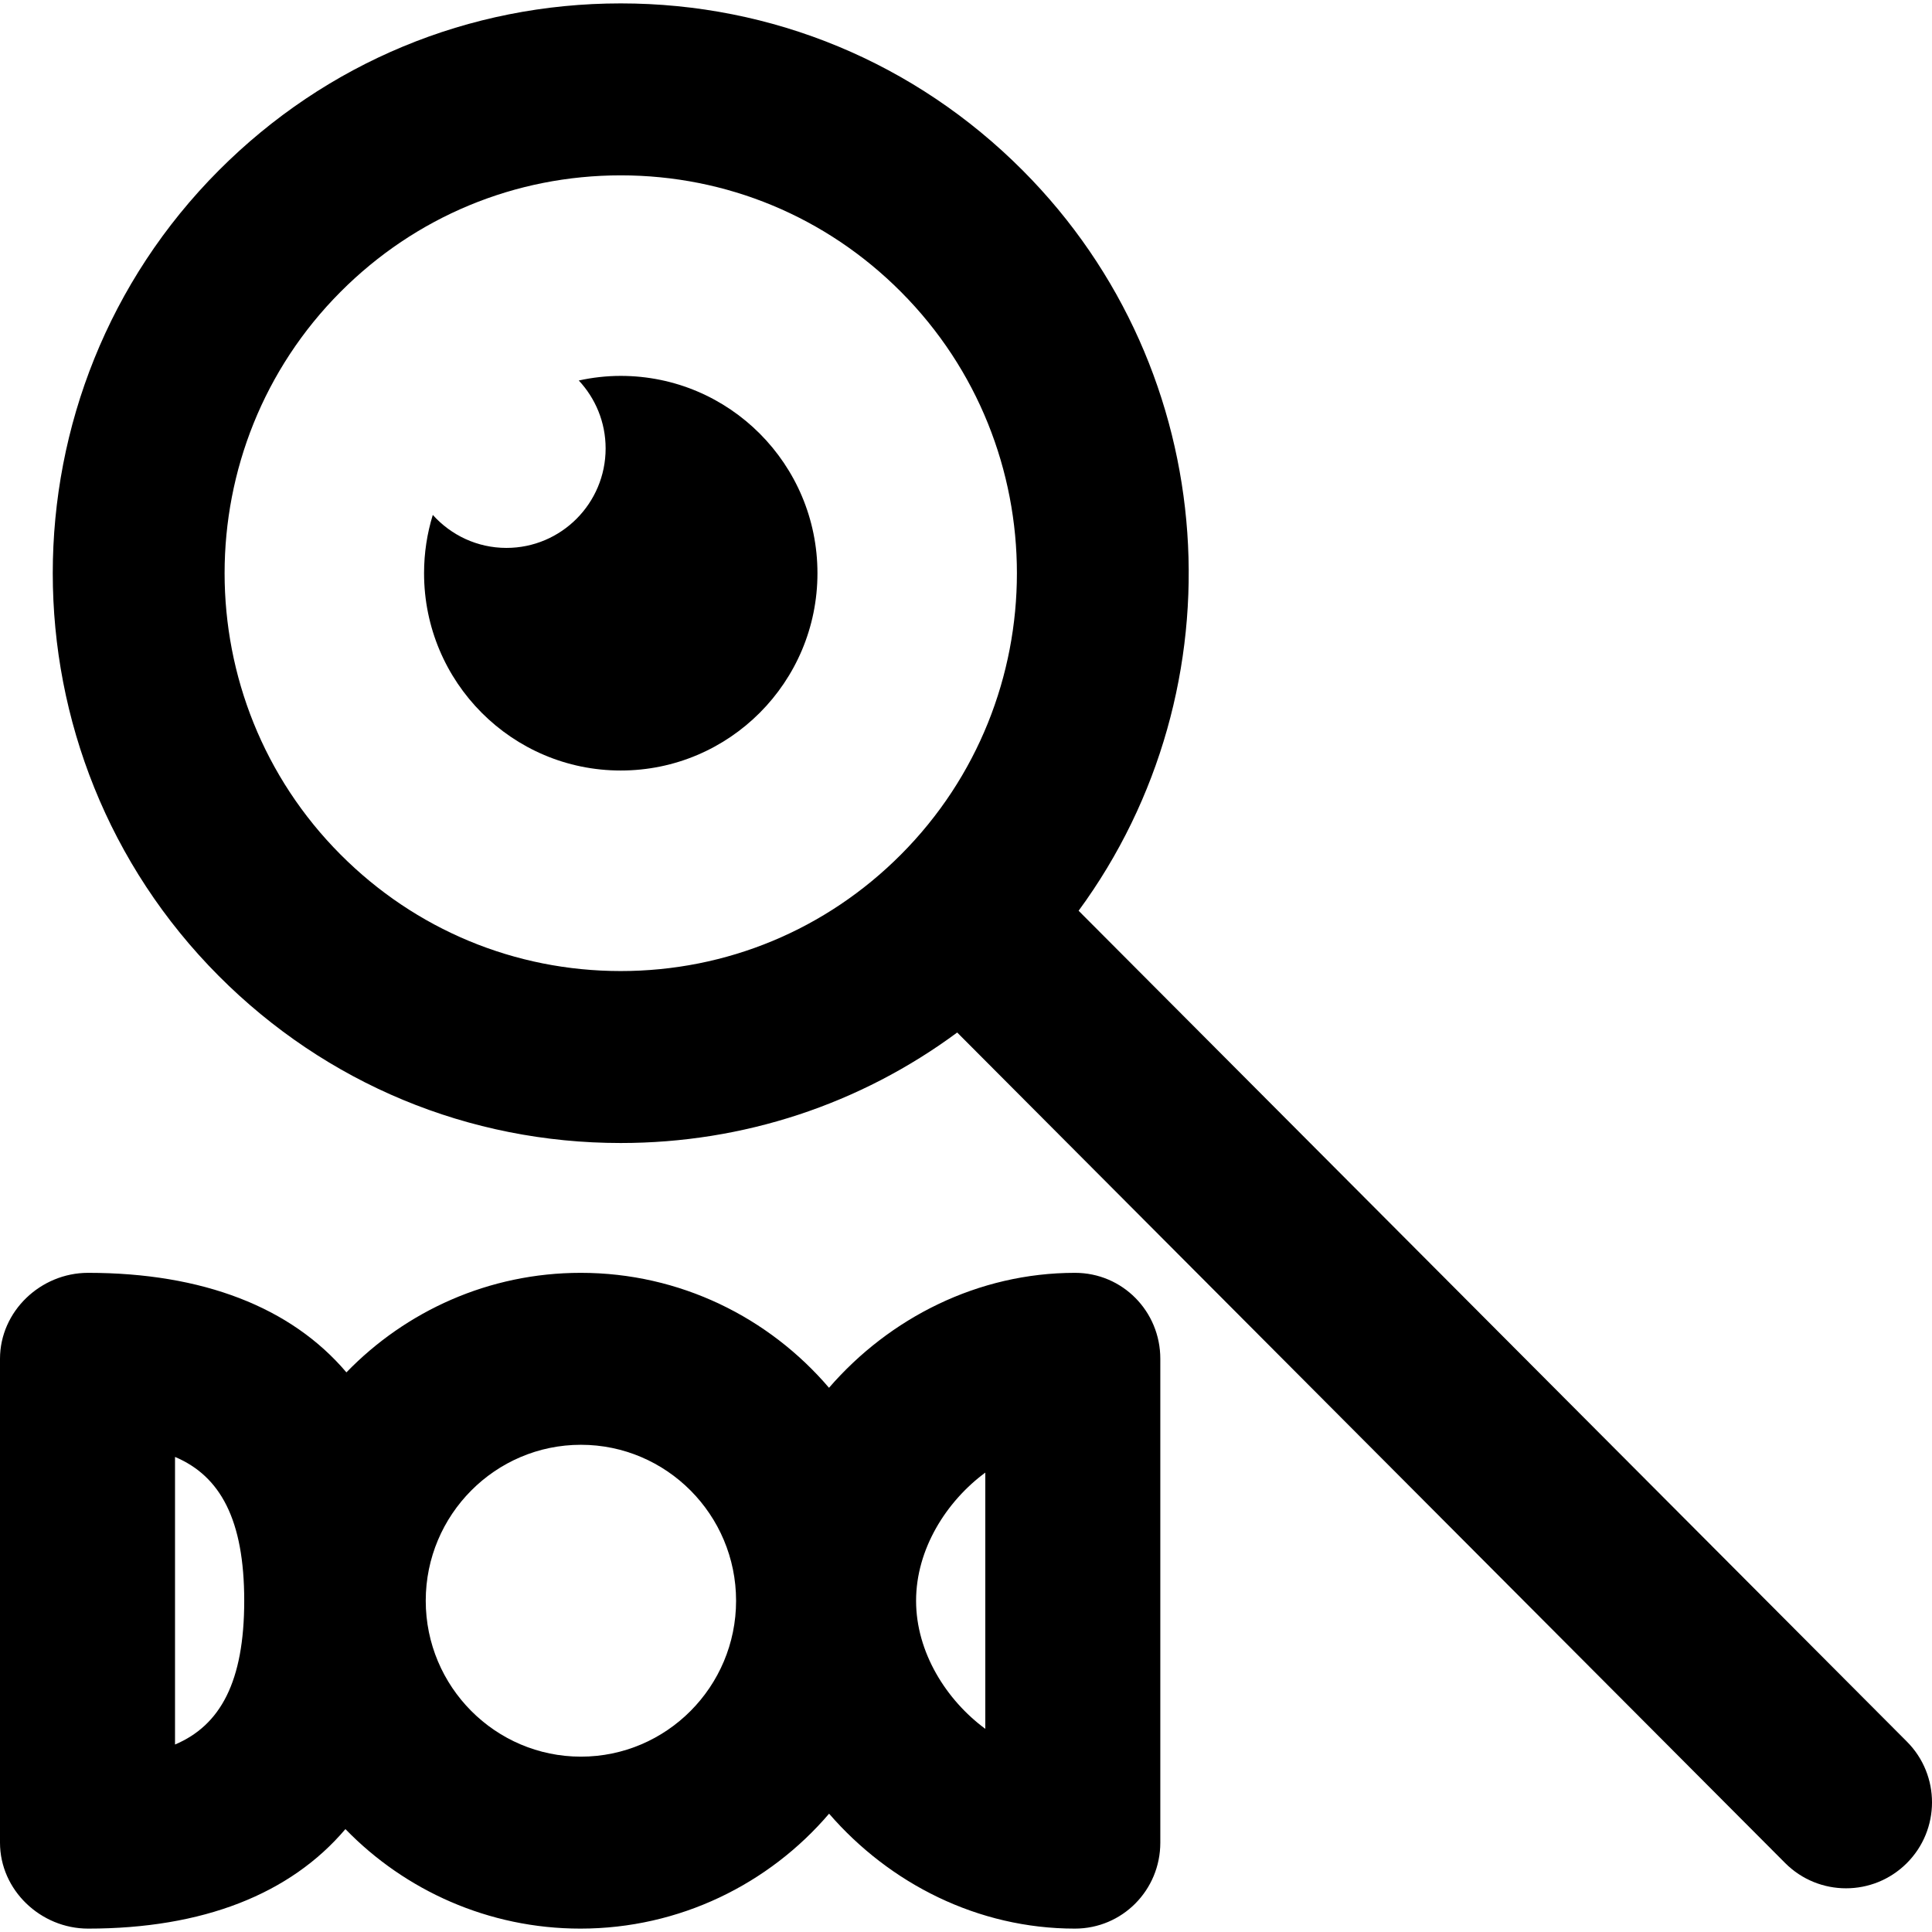 <?xml version="1.0" encoding="iso-8859-1"?>
<!-- Uploaded to: SVG Repo, www.svgrepo.com, Generator: SVG Repo Mixer Tools -->
<!DOCTYPE svg PUBLIC "-//W3C//DTD SVG 1.1//EN" "http://www.w3.org/Graphics/SVG/1.1/DTD/svg11.dtd">
<svg fill="#000000" height="800px" width="800px" version="1.1" id="Capa_1" xmlns="http://www.w3.org/2000/svg" xmlns:xlink="http://www.w3.org/1999/xlink" 
	 viewBox="0 0 298.047 298.047" xml:space="preserve">
<g>
	<path d="M95.759,57.988c-2.222,0-4.383,0.253-6.47,0.711c2.559,2.741,4.14,6.421,4.14,10.478c0,8.476-6.854,15.348-15.302,15.348
		c-4.516,0-8.559-1.971-11.36-5.091c-0.875,2.843-1.348,5.864-1.348,8.993c0,16.811,13.583,30.439,30.34,30.439
		c16.76,0,30.349-13.629,30.349-30.439C126.107,71.613,112.518,57.988,95.759,57.988z"/>
	<path d="M294.178,268.68L166.396,140.5c25.23-34.367,22.356-83.131-8.632-114.216C141.205,9.672,119.185,0.524,95.761,0.524
		c-23.424,0-45.443,9.148-62.003,25.761c-34.158,34.267-34.158,90.021,0,124.284c16.559,16.613,38.579,25.762,62.003,25.762
		c18.935,0,36.947-5.983,51.904-17.047L275.39,287.406c2.592,2.6,5.992,3.9,9.394,3.9c3.388,0,6.775-1.289,9.364-3.87
		C299.336,282.265,299.349,273.866,294.178,268.68z M52.545,131.84c-23.863-23.937-23.863-62.889,0.001-86.828
		c11.546-11.583,26.893-17.961,43.215-17.961c16.323,0,31.671,6.378,43.217,17.961c23.866,23.94,23.866,62.892,0,86.829
		c-11.546,11.583-26.893,17.962-43.217,17.962C79.438,149.803,64.092,143.424,52.545,131.84z"/>
	<path d="M165.842,196.359c-14.976,0-28.616,6.952-37.952,17.733c-9.262-10.842-22.977-17.733-38.299-17.733
		c-14.172,0-26.976,5.893-36.151,15.355c-8.521-10.053-22.19-15.355-39.851-15.355C6.262,196.359,0,202.297,0,209.622v74.638
		c0,7.326,6.269,13.264,13.595,13.264c17.661,0,31.17-5.301,39.692-15.352c9.176,9.459,22.076,15.352,36.248,15.352
		c15.322,0,29.106-6.89,38.367-17.73c9.336,10.78,22.945,17.73,37.92,17.73c7.325,0,13.178-5.938,13.178-13.264v-74.638
		C179,202.297,173.167,196.359,165.842,196.359z M27,269.125v-44.367c7,2.958,10.676,9.701,10.676,22.187
		C37.676,259.426,34,266.168,27,269.125z M89.617,270.996c-13.201,0-23.939-10.789-23.939-24.052
		c0-13.266,10.738-24.059,23.939-24.059c13.199,0,23.937,10.793,23.937,24.059C113.554,260.207,102.816,270.996,89.617,270.996z
		 M152,266.706c-6-4.426-10.677-11.789-10.677-19.762c0-7.975,4.677-15.34,10.677-19.767V266.706z"/>
</g>
</svg>